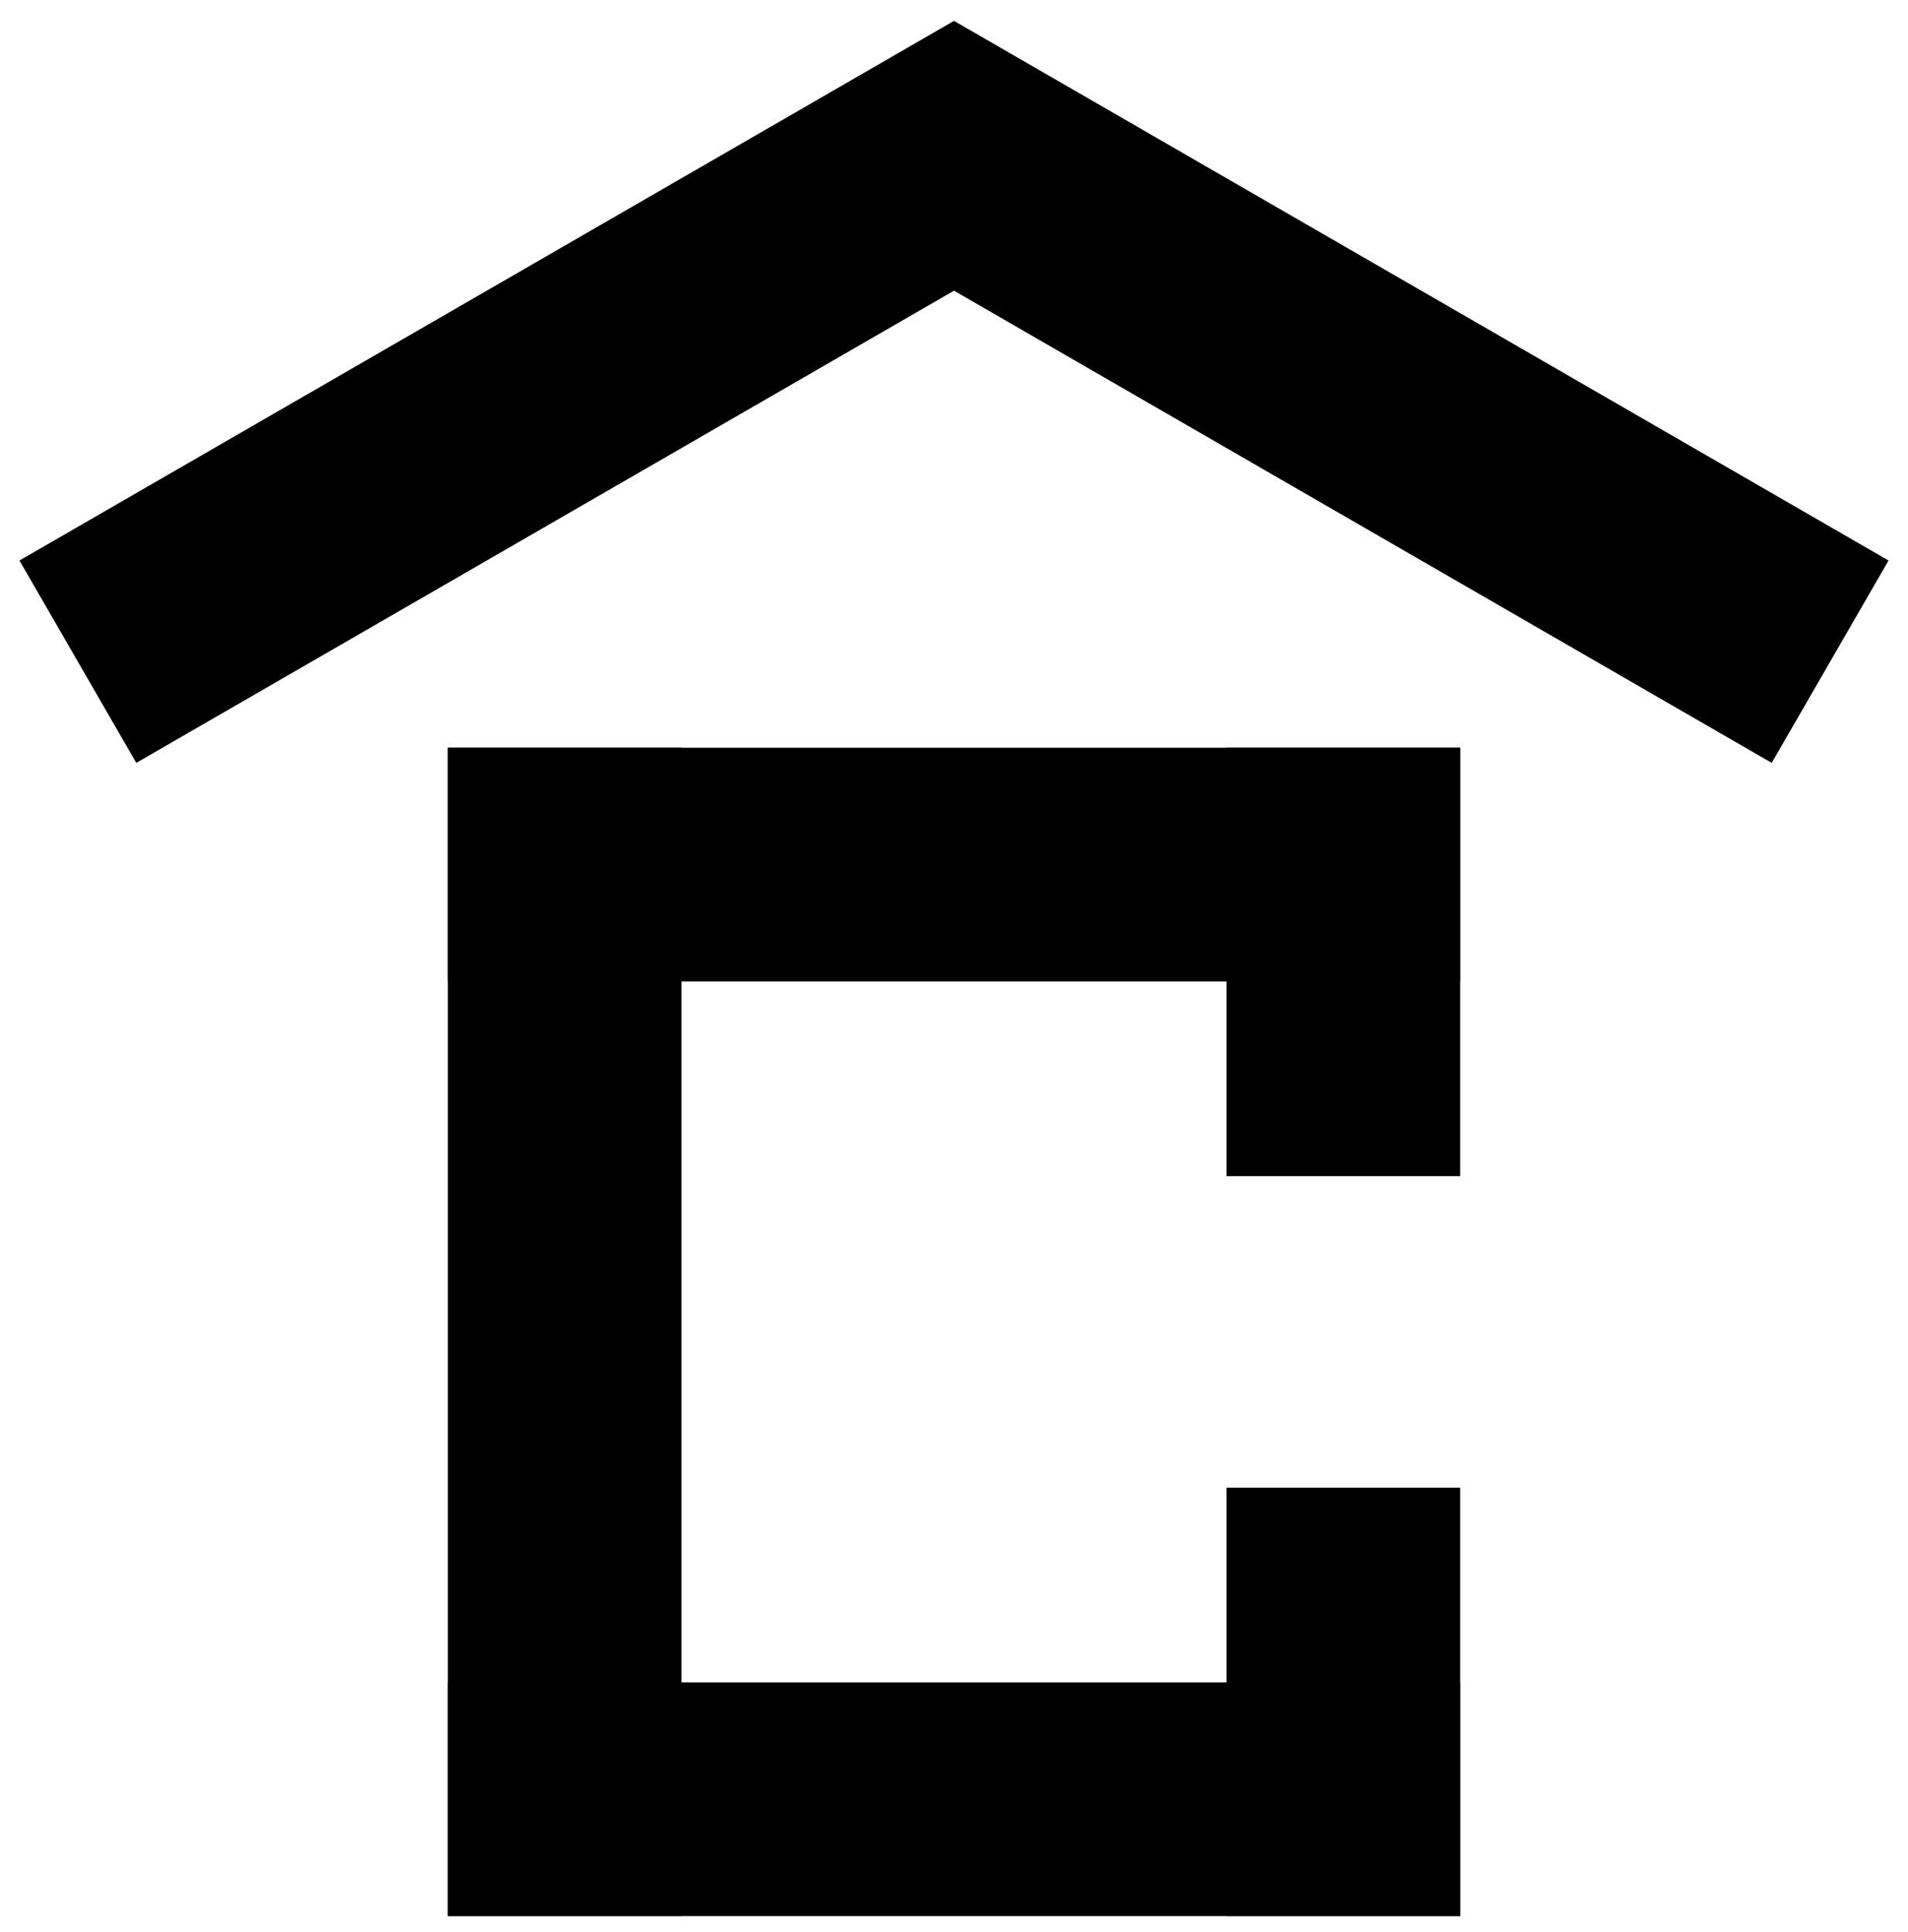 <svg xmlns="http://www.w3.org/2000/svg" version="1.1" xmlns:xlink="http://www.w3.org/1999/xlink" width="245" height="248"><svg width="245" height="248" viewBox="0 0 245 248" fill="none" xmlns="http://www.w3.org/2000/svg">
<line x1="72.5" y1="96" x2="72.5" y2="246" stroke="black" stroke-width="30"></line>
<line x1="172.5" y1="96" x2="172.5" y2="151" stroke="black" stroke-width="30"></line>
<line x1="172.5" y1="191" x2="172.5" y2="246" stroke="black" stroke-width="30"></line>
<line x1="187.5" y1="111" x2="57.5" y2="111" stroke="black" stroke-width="30"></line>
<line x1="187.5" y1="231" x2="57.5" y2="231" stroke="black" stroke-width="30"></line>
<path d="M10 84.952L122.5 20L235 84.952" stroke="black" stroke-width="30"></path>
</svg><style>@media (prefers-color-scheme: light) { :root { filter: none; } }
@media (prefers-color-scheme: dark) { :root { filter: invert(100%); } }
</style></svg>